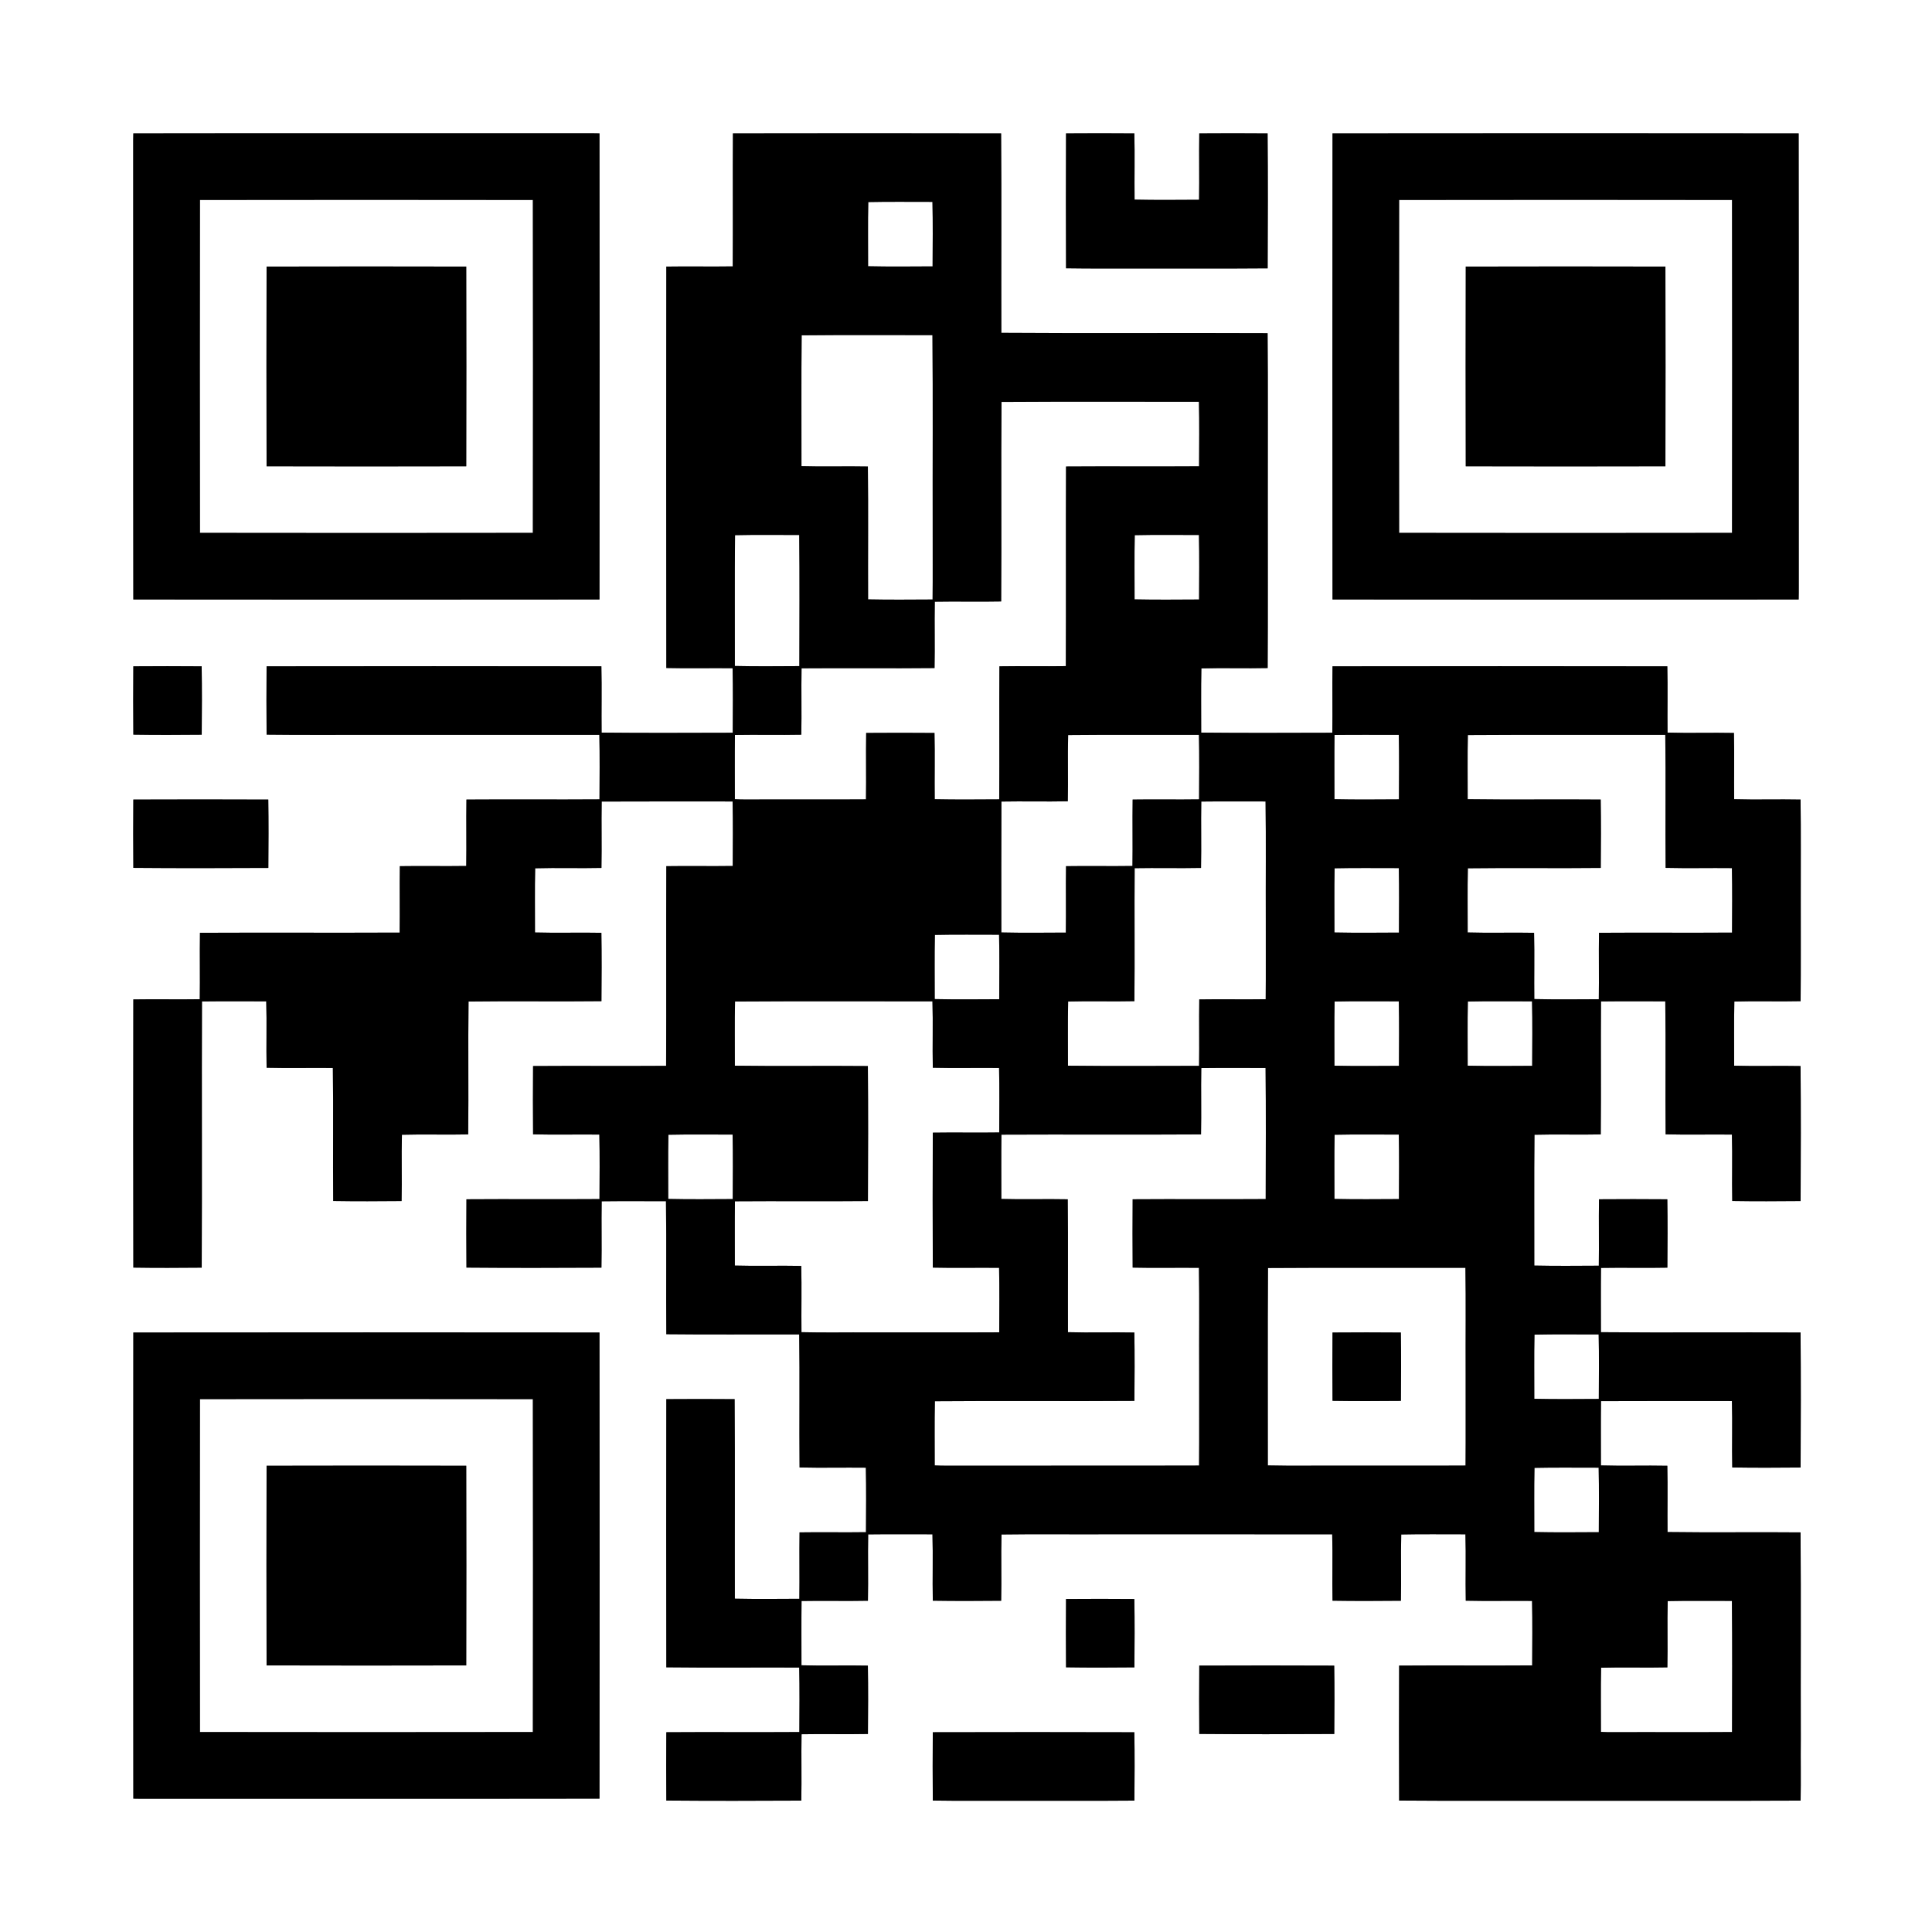 <?xml version="1.0" encoding="UTF-8" ?>
<!DOCTYPE svg PUBLIC "-//W3C//DTD SVG 1.1//EN" "http://www.w3.org/Graphics/SVG/1.1/DTD/svg11.dtd">
<svg width="1392pt" height="1392pt" viewBox="0 0 1392 1392" version="1.1" xmlns="http://www.w3.org/2000/svg">
<rect x="0" y="0" width="1392" height="1392" fill="#808080" stroke="none"/>
<g id="#ffffffff">
<path fill="#ffffff" opacity="1.00" d=" M 0.00 0.00 L 1392.00 0.00 L 1392.00 1392.00 L 0.00 1392.00 L 0.00 0.00 M 96.07 96.07 C 96.03 97.71 95.99 99.34 95.98 100.98 C 96.08 211.30 95.89 321.61 96.07 431.93 C 208.02 432.05 319.98 432.05 431.93 431.93 C 432.05 319.98 432.05 208.02 431.93 96.07 C 423.95 95.86 415.98 96.06 408.00 96.00 C 304.03 96.05 200.05 95.90 96.07 96.07 M 528.07 96.07 C 527.84 128.02 528.16 159.98 527.93 191.93 C 511.98 192.18 496.02 191.82 480.07 192.07 C 479.95 288.48 479.94 384.89 480.08 481.30 C 495.99 481.68 511.92 481.28 527.83 481.46 C 528.18 496.94 528.00 512.44 527.93 527.93 C 496.44 527.99 464.94 528.17 433.46 527.84 C 433.28 511.92 433.68 495.99 433.30 480.08 C 352.90 479.94 272.48 479.96 192.07 480.07 C 191.95 496.48 191.94 512.89 192.08 529.30 C 218.05 529.63 244.03 529.38 270.00 529.44 C 323.94 529.48 377.89 529.42 431.83 529.46 C 432.17 544.94 432.00 560.44 431.93 575.93 C 399.98 576.16 368.02 575.84 336.07 576.07 C 335.82 592.02 336.18 607.98 335.93 623.93 C 319.98 624.18 304.02 623.82 288.07 624.07 C 287.82 640.02 288.18 655.98 287.93 671.93 C 239.98 672.15 192.02 671.85 144.07 672.07 C 143.82 688.02 144.18 703.98 143.93 719.93 C 127.98 720.18 112.02 719.81 96.07 720.07 C 95.96 784.48 95.94 848.89 96.08 913.30 C 112.49 913.57 128.92 913.49 145.34 913.34 C 145.65 849.40 145.28 785.46 145.52 721.52 C 160.96 721.34 176.40 721.46 191.83 721.46 C 192.31 737.40 191.75 753.36 192.08 769.30 C 207.99 769.68 223.92 769.29 239.83 769.46 C 240.29 801.40 239.77 833.36 240.08 865.30 C 256.49 865.57 272.92 865.49 289.34 865.34 C 289.71 849.43 289.14 833.50 289.59 817.59 C 305.50 817.14 321.43 817.71 337.34 817.34 C 337.70 785.43 337.18 753.50 337.59 721.59 C 369.50 721.18 401.43 721.70 433.34 721.34 C 433.49 704.92 433.57 688.49 433.30 672.08 C 417.36 671.75 401.40 672.30 385.46 671.84 C 385.50 656.42 385.25 641.00 385.59 625.59 C 401.50 625.14 417.43 625.71 433.34 625.34 C 433.67 609.40 433.23 593.46 433.52 577.52 C 464.96 577.36 496.40 577.48 527.83 577.46 C 528.17 592.94 528.00 608.44 527.93 623.93 C 511.98 624.18 496.02 623.82 480.07 624.07 C 479.85 672.02 480.15 719.98 479.93 767.93 C 447.98 768.16 416.02 767.84 384.07 768.07 C 383.95 784.48 383.94 800.89 384.08 817.30 C 399.99 817.68 415.92 817.28 431.83 817.46 C 432.17 832.94 432.00 848.44 431.93 863.93 C 399.98 864.16 368.02 863.84 336.07 864.07 C 335.95 880.48 335.94 896.89 336.08 913.30 C 368.49 913.58 400.92 913.50 433.34 913.34 C 433.67 897.40 433.23 881.46 433.52 865.52 C 448.96 865.34 464.40 865.46 479.83 865.46 C 480.29 897.40 479.77 929.36 480.08 961.30 C 511.99 961.66 543.92 961.33 575.83 961.46 C 576.29 993.40 575.77 1025.36 576.08 1057.30 C 591.99 1057.68 607.92 1057.28 623.84 1057.46 C 624.17 1072.94 624.00 1088.44 623.93 1103.93 C 607.98 1104.18 592.02 1103.82 576.07 1104.07 C 575.82 1120.02 576.18 1135.98 575.93 1151.93 C 560.44 1152.00 544.94 1152.17 529.46 1151.84 C 529.33 1103.92 529.66 1055.99 529.30 1008.08 C 512.89 1007.94 496.48 1007.95 480.07 1008.07 C 479.96 1072.48 479.94 1136.89 480.08 1201.30 C 511.99 1201.67 543.92 1201.32 575.83 1201.46 C 576.17 1216.94 576.00 1232.44 575.93 1247.93 C 543.98 1248.16 512.02 1247.84 480.07 1248.07 C 479.95 1264.48 479.94 1280.89 480.08 1297.30 C 512.49 1297.58 544.92 1297.50 577.34 1297.34 C 577.67 1281.40 577.23 1265.46 577.52 1249.52 C 593.46 1249.23 609.40 1249.66 625.34 1249.34 C 625.49 1232.92 625.57 1216.49 625.30 1200.08 C 609.36 1199.75 593.40 1200.30 577.46 1199.83 C 577.46 1184.40 577.34 1168.96 577.52 1153.52 C 593.46 1153.23 609.40 1153.67 625.34 1153.34 C 625.67 1137.40 625.23 1121.46 625.52 1105.52 C 640.96 1105.34 656.40 1105.46 671.83 1105.46 C 672.31 1121.40 671.75 1137.36 672.08 1153.30 C 688.49 1153.57 704.92 1153.49 721.34 1153.34 C 721.71 1137.43 721.14 1121.50 721.59 1105.59 C 747.39 1105.22 773.20 1105.59 799.00 1105.44 C 852.61 1105.48 906.22 1105.42 959.84 1105.46 C 960.30 1121.40 959.75 1137.36 960.08 1153.30 C 976.49 1153.57 992.92 1153.49 1009.34 1153.34 C 1009.71 1137.43 1009.14 1121.50 1009.59 1105.59 C 1025.00 1105.25 1040.42 1105.50 1055.83 1105.46 C 1056.31 1121.40 1055.75 1137.36 1056.08 1153.30 C 1071.99 1153.68 1087.92 1153.28 1103.84 1153.46 C 1104.17 1168.94 1104.00 1184.44 1103.93 1199.93 C 1071.98 1200.16 1040.02 1199.84 1008.07 1200.07 C 1007.95 1232.48 1007.94 1264.89 1008.08 1297.30 C 1049.38 1297.64 1090.69 1297.37 1132.00 1297.44 C 1187.11 1297.40 1242.23 1297.59 1297.34 1297.34 C 1297.62 1282.56 1297.32 1267.77 1297.47 1252.98 C 1297.32 1203.35 1297.67 1153.71 1297.30 1104.08 C 1265.36 1103.77 1233.40 1104.28 1201.46 1103.83 C 1201.28 1087.92 1201.68 1071.99 1201.30 1056.08 C 1185.36 1055.75 1169.40 1056.31 1153.46 1055.83 C 1153.46 1040.40 1153.34 1024.96 1153.52 1009.52 C 1184.96 1009.36 1216.40 1009.48 1247.84 1009.46 C 1248.30 1025.40 1247.75 1041.36 1248.08 1057.30 C 1264.49 1057.57 1280.92 1057.49 1297.34 1057.34 C 1297.50 1024.92 1297.58 992.49 1297.30 960.08 C 1249.36 959.78 1201.40 960.28 1153.46 959.84 C 1153.46 944.40 1153.34 928.96 1153.52 913.52 C 1169.46 913.23 1185.40 913.67 1201.34 913.34 C 1201.49 896.92 1201.57 880.49 1201.30 864.08 C 1184.89 863.94 1168.48 863.95 1152.07 864.07 C 1151.82 880.02 1152.18 895.98 1151.93 911.93 C 1136.44 912.00 1120.94 912.17 1105.46 911.83 C 1105.53 880.42 1105.26 849.00 1105.59 817.59 C 1121.50 817.14 1137.43 817.71 1153.34 817.34 C 1153.65 785.40 1153.27 753.46 1153.52 721.52 C 1168.96 721.34 1184.40 721.46 1199.83 721.46 C 1200.29 753.40 1199.77 785.36 1200.08 817.30 C 1215.99 817.68 1231.92 817.28 1247.83 817.46 C 1248.30 833.40 1247.75 849.36 1248.08 865.30 C 1264.49 865.57 1280.92 865.49 1297.34 865.34 C 1297.50 832.92 1297.58 800.49 1297.30 768.08 C 1281.36 767.75 1265.40 768.30 1249.46 767.83 C 1249.50 752.42 1249.25 737.00 1249.59 721.60 C 1265.50 721.14 1281.43 721.71 1297.34 721.34 C 1297.57 696.56 1297.41 671.78 1297.44 647.00 C 1297.39 623.36 1297.62 599.71 1297.30 576.08 C 1281.36 575.75 1265.40 576.30 1249.46 575.83 C 1249.28 559.92 1249.68 543.99 1249.30 528.08 C 1233.36 527.75 1217.40 528.31 1201.46 527.83 C 1201.28 511.92 1201.68 495.99 1201.30 480.08 C 1120.89 479.94 1040.48 479.96 960.07 480.07 C 959.81 496.02 960.18 511.98 959.93 527.93 C 928.44 527.99 896.94 528.17 865.46 527.84 C 865.50 512.42 865.25 497.00 865.59 481.59 C 881.50 481.14 897.43 481.71 913.34 481.34 C 913.59 440.56 913.40 399.78 913.44 359.00 C 913.38 319.36 913.64 279.71 913.30 240.08 C 849.36 239.78 785.40 240.28 721.46 239.83 C 721.33 191.92 721.66 143.99 721.30 96.08 C 656.89 95.94 592.48 95.95 528.07 96.07 M 768.07 96.07 C 767.95 128.48 767.94 160.89 768.08 193.30 C 786.71 193.61 805.36 193.39 824.00 193.45 C 853.78 193.38 883.56 193.60 913.34 193.34 C 913.50 160.92 913.58 128.49 913.30 96.08 C 896.89 95.94 880.48 95.95 864.07 96.07 C 863.82 112.02 864.18 127.98 863.93 143.93 C 848.44 144.00 832.94 144.18 817.46 143.83 C 817.28 127.92 817.68 111.99 817.30 96.08 C 800.89 95.94 784.48 95.95 768.07 96.07 M 960.07 96.07 C 959.95 208.02 959.95 319.98 960.07 431.93 C 1072.02 432.05 1183.98 432.05 1295.93 431.93 C 1296.02 428.62 1296.04 425.30 1296.02 422.00 C 1295.93 313.36 1296.11 204.71 1295.93 96.07 C 1183.98 95.95 1072.02 95.95 960.07 96.07 M 96.07 480.07 C 95.95 496.48 95.94 512.89 96.08 529.30 C 112.49 529.57 128.92 529.49 145.34 529.34 C 145.49 512.92 145.57 496.49 145.30 480.08 C 128.89 479.94 112.48 479.95 96.07 480.07 M 96.07 576.07 C 95.95 592.48 95.94 608.89 96.08 625.30 C 128.49 625.58 160.92 625.50 193.34 625.34 C 193.49 608.92 193.57 592.49 193.30 576.08 C 160.89 575.94 128.48 575.95 96.07 576.07 M 96.07 960.07 C 95.95 1072.02 95.95 1183.98 96.07 1295.93 C 99.38 1296.02 102.69 1296.04 106.00 1296.02 C 214.64 1295.93 323.29 1296.11 431.93 1295.93 C 432.05 1183.98 432.05 1072.02 431.93 960.07 C 319.98 959.95 208.02 959.95 96.07 960.07 M 768.07 1152.07 C 767.95 1168.48 767.94 1184.89 768.08 1201.30 C 784.49 1201.57 800.92 1201.49 817.34 1201.34 C 817.49 1184.92 817.57 1168.49 817.30 1152.08 C 800.89 1151.94 784.48 1151.95 768.07 1152.07 M 864.07 1200.07 C 863.95 1216.48 863.94 1232.89 864.08 1249.30 C 896.49 1249.58 928.92 1249.50 961.34 1249.34 C 961.49 1232.92 961.57 1216.49 961.30 1200.08 C 928.89 1199.94 896.48 1199.95 864.07 1200.07 M 672.07 1248.07 C 671.95 1264.48 671.94 1280.89 672.08 1297.30 C 691.05 1297.61 710.03 1297.39 729.00 1297.45 C 758.45 1297.39 787.90 1297.59 817.34 1297.34 C 817.49 1280.92 817.57 1264.49 817.30 1248.08 C 768.89 1247.94 720.48 1247.95 672.07 1248.07 Z" />
<path fill="#ffffff" opacity="1.00" d=" M 144.07 144.07 C 224.02 143.95 303.98 143.95 383.93 144.07 C 384.05 224.02 384.05 303.98 383.93 383.93 C 303.98 384.05 224.02 384.05 144.07 383.93 C 143.95 303.98 143.95 224.02 144.07 144.07 M 192.07 192.07 C 191.95 240.02 191.95 287.98 192.07 335.93 C 240.02 336.05 287.98 336.05 335.93 335.93 C 336.05 287.98 336.05 240.02 335.93 192.07 C 287.98 191.95 240.02 191.95 192.07 192.07 Z" />
<path fill="#ffffff" opacity="1.00" d=" M 1008.07 144.07 C 1088.02 143.95 1167.98 143.95 1247.93 144.07 C 1248.05 224.02 1248.05 303.98 1247.93 383.93 C 1167.98 384.05 1088.02 384.05 1008.07 383.93 C 1007.95 303.98 1007.95 224.02 1008.07 144.07 M 1056.07 192.07 C 1055.95 240.02 1055.95 287.98 1056.07 335.93 C 1104.02 336.05 1151.98 336.05 1199.93 335.93 C 1200.05 287.98 1200.05 240.02 1199.93 192.07 C 1151.98 191.95 1104.02 191.95 1056.07 192.07 Z" />
<path fill="#ffffff" opacity="1.00" d=" M 625.59 145.59 C 641.00 145.25 656.42 145.50 671.83 145.46 C 672.18 160.94 672.00 176.44 671.93 191.93 C 656.44 192.00 640.94 192.18 625.46 191.83 C 625.50 176.42 625.25 161.00 625.59 145.59 Z" />
<path fill="#ffffff" opacity="1.00" d=" M 577.59 241.59 C 609.00 241.27 640.42 241.53 671.83 241.46 C 672.22 288.30 671.89 335.15 672.00 382.00 C 671.94 398.64 672.12 415.29 671.93 431.93 C 656.44 432.00 640.94 432.17 625.46 431.84 C 625.32 399.92 625.67 367.99 625.30 336.08 C 609.36 335.75 593.40 336.31 577.46 335.83 C 577.53 304.42 577.27 273.00 577.59 241.59 Z" />
<path fill="#ffffff" opacity="1.00" d=" M 721.59 289.59 C 769.00 289.27 816.42 289.53 863.83 289.46 C 864.18 304.94 864.00 320.44 863.93 335.93 C 831.98 336.16 800.02 335.84 768.07 336.07 C 767.85 384.02 768.15 431.98 767.93 479.93 C 751.98 480.18 736.02 479.82 720.07 480.07 C 719.84 512.02 720.16 543.98 719.93 575.93 C 704.44 576.00 688.94 576.17 673.46 575.84 C 673.28 559.92 673.68 543.99 673.30 528.08 C 656.89 527.94 640.48 527.95 624.07 528.07 C 623.82 544.02 624.18 559.98 623.93 575.93 C 595.29 576.13 566.64 575.90 538.00 576.03 C 535.15 576.05 532.30 575.99 529.46 575.83 C 529.46 560.40 529.34 544.96 529.52 529.52 C 545.46 529.23 561.40 529.67 577.34 529.34 C 577.67 513.40 577.23 497.46 577.52 481.52 C 609.46 481.27 641.40 481.66 673.34 481.34 C 673.67 465.40 673.23 449.46 673.52 433.52 C 689.46 433.23 705.40 433.67 721.34 433.34 C 721.70 385.43 721.18 337.50 721.59 289.59 Z" />
<path fill="#ffffff" opacity="1.00" d=" M 529.59 385.59 C 545.00 385.25 560.42 385.50 575.84 385.46 C 576.17 416.94 575.99 448.44 575.93 479.93 C 560.44 480.00 544.94 480.18 529.46 479.83 C 529.53 448.42 529.27 417.00 529.59 385.59 Z" />
<path fill="#ffffff" opacity="1.00" d=" M 817.59 385.59 C 833.00 385.25 848.42 385.50 863.83 385.46 C 864.18 400.94 864.00 416.44 863.93 431.93 C 848.44 432.00 832.94 432.17 817.46 431.84 C 817.50 416.42 817.25 401.00 817.59 385.59 Z" />
<path fill="#ffffff" opacity="1.00" d=" M 769.59 529.59 C 801.00 529.27 832.42 529.53 863.83 529.46 C 864.18 544.94 864.00 560.44 863.93 575.93 C 847.98 576.18 832.02 575.82 816.07 576.07 C 815.82 592.02 816.18 607.98 815.93 623.93 C 799.98 624.18 784.02 623.82 768.07 624.07 C 767.82 640.02 768.18 655.98 767.93 671.93 C 752.44 672.00 736.94 672.18 721.46 671.83 C 721.48 640.40 721.36 608.96 721.52 577.52 C 737.46 577.23 753.40 577.67 769.34 577.34 C 769.71 561.43 769.14 545.50 769.59 529.59 Z" />
<path fill="#ffffff" opacity="1.00" d=" M 961.52 529.52 C 976.96 529.34 992.40 529.46 1007.83 529.46 C 1008.18 544.94 1008.00 560.44 1007.93 575.93 C 992.44 576.00 976.94 576.18 961.46 575.83 C 961.46 560.40 961.34 544.96 961.52 529.52 Z" />
<path fill="#ffffff" opacity="1.00" d=" M 1057.59 529.59 C 1105.00 529.27 1152.42 529.53 1199.83 529.46 C 1200.29 561.40 1199.77 593.36 1200.08 625.30 C 1215.99 625.68 1231.92 625.28 1247.83 625.46 C 1248.17 640.94 1248.00 656.44 1247.93 671.93 C 1215.98 672.16 1184.02 671.84 1152.07 672.07 C 1151.81 688.02 1152.18 703.98 1151.93 719.93 C 1136.44 720.00 1120.94 720.17 1105.46 719.83 C 1105.28 703.92 1105.68 687.99 1105.30 672.08 C 1089.36 671.75 1073.40 672.31 1057.46 671.83 C 1057.50 656.42 1057.25 641.00 1057.59 625.59 C 1089.50 625.18 1121.43 625.70 1153.34 625.34 C 1153.49 608.92 1153.57 592.49 1153.30 576.08 C 1121.36 575.77 1089.40 576.29 1057.46 575.83 C 1057.50 560.42 1057.25 545.00 1057.59 529.59 Z" />
<path fill="#ffffff" opacity="1.00" d=" M 865.52 577.52 C 880.96 577.34 896.40 577.46 911.83 577.46 C 912.23 606.30 911.88 635.15 912.00 664.00 C 911.94 682.64 912.11 701.29 911.93 719.93 C 895.98 720.18 880.02 719.81 864.07 720.07 C 863.82 736.02 864.18 751.98 863.93 767.93 C 832.44 767.99 800.94 768.17 769.46 767.83 C 769.50 752.42 769.25 737.00 769.59 721.59 C 785.50 721.14 801.43 721.71 817.34 721.34 C 817.66 689.40 817.27 657.46 817.52 625.52 C 833.46 625.23 849.40 625.67 865.34 625.34 C 865.67 609.40 865.23 593.46 865.52 577.52 Z" />
<path fill="#ffffff" opacity="1.00" d=" M 961.59 625.59 C 977.00 625.25 992.42 625.50 1007.84 625.46 C 1008.17 640.94 1008.00 656.44 1007.93 671.93 C 992.44 672.00 976.94 672.17 961.46 671.84 C 961.50 656.42 961.25 641.00 961.59 625.59 Z" />
<path fill="#ffffff" opacity="1.00" d=" M 673.59 673.59 C 689.00 673.25 704.42 673.50 719.83 673.46 C 720.18 688.94 720.00 704.44 719.93 719.93 C 704.44 720.00 688.94 720.17 673.46 719.84 C 673.50 704.42 673.25 689.00 673.59 673.59 Z" />
<path fill="#ffffff" opacity="1.00" d=" M 529.59 721.59 C 577.00 721.27 624.42 721.53 671.83 721.46 C 672.31 737.40 671.75 753.36 672.08 769.30 C 687.99 769.68 703.92 769.28 719.83 769.46 C 720.18 784.94 720.00 800.44 719.93 815.93 C 703.98 816.18 688.02 815.81 672.07 816.07 C 671.95 848.48 671.94 880.89 672.08 913.30 C 687.99 913.68 703.92 913.28 719.84 913.46 C 720.17 928.94 720.00 944.44 719.93 959.93 C 688.95 960.10 657.98 959.95 627.00 960.00 C 610.49 959.88 593.97 960.24 577.46 959.83 C 577.28 943.92 577.68 927.99 577.30 912.08 C 561.36 911.75 545.40 912.30 529.46 911.83 C 529.46 896.40 529.34 880.96 529.52 865.52 C 561.46 865.27 593.40 865.66 625.34 865.34 C 625.50 832.92 625.58 800.49 625.30 768.08 C 593.36 767.77 561.40 768.28 529.46 767.83 C 529.50 752.42 529.25 737.00 529.59 721.59 Z" />
<path fill="#ffffff" opacity="1.00" d=" M 961.59 721.59 C 977.00 721.25 992.42 721.50 1007.83 721.46 C 1008.18 736.94 1008.00 752.44 1007.93 767.93 C 992.44 768.00 976.94 768.17 961.46 767.83 C 961.50 752.42 961.25 737.00 961.59 721.59 Z" />
<path fill="#ffffff" opacity="1.00" d=" M 1057.59 721.59 C 1073.00 721.25 1088.42 721.50 1103.83 721.46 C 1104.17 736.94 1104.00 752.44 1103.93 767.93 C 1088.44 768.00 1072.94 768.17 1057.46 767.83 C 1057.50 752.42 1057.25 737.00 1057.59 721.59 Z" />
<path fill="#ffffff" opacity="1.00" d=" M 865.52 769.52 C 880.96 769.34 896.40 769.46 911.84 769.46 C 912.17 800.94 911.99 832.44 911.93 863.93 C 879.98 864.16 848.02 863.84 816.07 864.07 C 815.95 880.48 815.94 896.89 816.08 913.30 C 831.99 913.68 847.92 913.28 863.83 913.46 C 864.23 938.30 863.88 963.15 864.00 988.00 C 863.94 1010.64 864.11 1033.29 863.93 1055.93 C 803.62 1056.12 743.31 1055.92 683.01 1056.02 C 679.82 1056.05 676.64 1056.01 673.46 1055.83 C 673.50 1040.42 673.25 1025.00 673.59 1009.59 C 721.50 1009.19 769.43 1009.70 817.34 1009.34 C 817.49 992.92 817.57 976.49 817.30 960.08 C 801.36 959.75 785.40 960.30 769.46 959.83 C 769.33 927.92 769.66 895.99 769.30 864.08 C 753.36 863.75 737.40 864.30 721.46 863.84 C 721.46 848.40 721.34 832.96 721.52 817.52 C 769.46 817.28 817.40 817.65 865.34 817.34 C 865.67 801.40 865.23 785.46 865.52 769.52 Z" />
<path fill="#ffffff" opacity="1.00" d=" M 481.59 817.59 C 497.00 817.25 512.42 817.50 527.83 817.46 C 528.18 832.94 528.00 848.44 527.93 863.93 C 512.44 864.00 496.94 864.18 481.46 863.83 C 481.51 848.42 481.25 833.00 481.59 817.59 Z" />
<path fill="#ffffff" opacity="1.00" d=" M 961.59 817.59 C 977.00 817.25 992.42 817.50 1007.83 817.46 C 1008.17 832.94 1008.00 848.44 1007.93 863.93 C 992.44 864.00 976.94 864.17 961.46 863.83 C 961.50 848.42 961.25 833.00 961.59 817.59 Z" />
<path fill="#ffffff" opacity="1.00" d=" M 913.59 913.59 C 961.00 913.27 1008.42 913.53 1055.83 913.46 C 1056.23 938.63 1055.88 963.82 1056.00 989.00 C 1055.94 1011.31 1056.11 1033.62 1055.93 1055.93 C 1026.29 1056.11 996.64 1055.94 967.00 1056.00 C 949.15 1055.88 931.30 1056.24 913.46 1055.83 C 913.53 1008.42 913.27 961.00 913.59 913.59 M 960.07 960.07 C 959.95 976.48 959.94 992.89 960.08 1009.30 C 976.49 1009.57 992.92 1009.49 1009.34 1009.34 C 1009.49 992.92 1009.57 976.49 1009.30 960.08 C 992.89 959.93 976.48 959.95 960.07 960.07 Z" />
<path fill="#ffffff" opacity="1.00" d=" M 1105.59 961.59 C 1121.00 961.25 1136.42 961.50 1151.83 961.46 C 1152.17 976.94 1152.00 992.44 1151.93 1007.93 C 1136.44 1008.00 1120.94 1008.17 1105.46 1007.83 C 1105.50 992.42 1105.25 977.00 1105.59 961.59 Z" />
<path fill="#ffffff" opacity="1.00" d=" M 144.07 1008.07 C 224.02 1007.95 303.98 1007.95 383.93 1008.07 C 384.05 1088.02 384.05 1167.98 383.93 1247.93 C 303.98 1248.05 224.02 1248.05 144.07 1247.93 C 143.95 1167.98 143.95 1088.02 144.07 1008.07 M 192.07 1056.07 C 191.95 1104.02 191.95 1151.98 192.07 1199.93 C 240.02 1200.05 287.98 1200.05 335.93 1199.93 C 336.05 1151.98 336.05 1104.02 335.93 1056.07 C 287.98 1055.95 240.02 1055.95 192.07 1056.07 Z" />
<path fill="#ffffff" opacity="1.00" d=" M 1105.59 1057.59 C 1121.00 1057.25 1136.42 1057.50 1151.83 1057.46 C 1152.17 1072.94 1152.00 1088.44 1151.93 1103.93 C 1136.44 1104.00 1120.94 1104.17 1105.46 1103.83 C 1105.50 1088.42 1105.25 1073.00 1105.59 1057.59 Z" />
<path fill="#ffffff" opacity="1.00" d=" M 1201.59 1153.59 C 1217.00 1153.25 1232.42 1153.50 1247.83 1153.46 C 1248.17 1184.94 1247.99 1216.44 1247.93 1247.93 C 1219.29 1248.13 1190.64 1247.90 1162.00 1248.03 C 1159.14 1248.05 1156.30 1247.98 1153.46 1247.83 C 1153.50 1232.42 1153.25 1217.00 1153.59 1201.59 C 1169.50 1201.14 1185.43 1201.71 1201.34 1201.34 C 1201.71 1185.43 1201.14 1169.50 1201.59 1153.59 Z" />
</g>
<g id="#000000ff">
<path fill="#000000" opacity="1.00" d=" M 96.07 96.07 C 200.05 95.90 304.03 96.05 408.00 96.00 C 415.98 96.06 423.95 95.86 431.93 96.07 C 432.05 208.02 432.05 319.98 431.93 431.93 C 319.98 432.05 208.02 432.05 96.07 431.93 C 95.89 321.61 96.08 211.30 95.98 100.98 C 95.99 99.34 96.03 97.71 96.07 96.07 M 144.07 144.07 C 143.95 224.02 143.95 303.98 144.07 383.93 C 224.02 384.05 303.98 384.05 383.93 383.93 C 384.05 303.98 384.05 224.02 383.93 144.07 C 303.98 143.95 224.02 143.95 144.07 144.07 Z" />
<path fill="#000000" opacity="1.00" d=" M 528.07 96.07 C 592.48 95.95 656.89 95.94 721.30 96.08 C 721.66 143.99 721.33 191.92 721.46 239.83 C 785.40 240.28 849.36 239.78 913.30 240.08 C 913.64 279.71 913.38 319.36 913.44 359.00 C 913.40 399.78 913.59 440.56 913.34 481.34 C 897.43 481.71 881.50 481.14 865.59 481.59 C 865.25 497.00 865.50 512.42 865.46 527.84 C 896.94 528.17 928.44 527.99 959.93 527.93 C 960.18 511.98 959.81 496.02 960.07 480.07 C 1040.48 479.96 1120.89 479.94 1201.30 480.08 C 1201.68 495.99 1201.28 511.92 1201.46 527.83 C 1217.40 528.31 1233.36 527.75 1249.30 528.08 C 1249.68 543.99 1249.28 559.92 1249.46 575.83 C 1265.40 576.30 1281.36 575.75 1297.30 576.08 C 1297.62 599.71 1297.39 623.36 1297.44 647.00 C 1297.41 671.78 1297.57 696.56 1297.34 721.34 C 1281.43 721.71 1265.50 721.14 1249.59 721.60 C 1249.25 737.00 1249.50 752.42 1249.46 767.83 C 1265.40 768.30 1281.36 767.75 1297.30 768.08 C 1297.58 800.49 1297.50 832.92 1297.34 865.34 C 1280.92 865.49 1264.49 865.57 1248.08 865.30 C 1247.75 849.36 1248.30 833.40 1247.83 817.46 C 1231.92 817.28 1215.99 817.68 1200.08 817.30 C 1199.77 785.36 1200.29 753.40 1199.83 721.46 C 1184.40 721.46 1168.96 721.34 1153.52 721.52 C 1153.27 753.46 1153.65 785.40 1153.34 817.34 C 1137.43 817.71 1121.50 817.14 1105.59 817.59 C 1105.26 849.00 1105.53 880.42 1105.46 911.83 C 1120.94 912.17 1136.44 912.00 1151.93 911.93 C 1152.18 895.98 1151.82 880.02 1152.07 864.07 C 1168.48 863.95 1184.89 863.94 1201.30 864.08 C 1201.57 880.49 1201.49 896.92 1201.34 913.34 C 1185.40 913.67 1169.46 913.23 1153.52 913.52 C 1153.34 928.96 1153.46 944.40 1153.46 959.84 C 1201.40 960.28 1249.36 959.78 1297.30 960.08 C 1297.58 992.49 1297.50 1024.92 1297.34 1057.34 C 1280.92 1057.49 1264.49 1057.57 1248.08 1057.30 C 1247.75 1041.36 1248.30 1025.40 1247.84 1009.46 C 1216.40 1009.48 1184.96 1009.36 1153.52 1009.52 C 1153.34 1024.96 1153.46 1040.40 1153.46 1055.83 C 1169.40 1056.31 1185.36 1055.75 1201.30 1056.08 C 1201.68 1071.99 1201.28 1087.92 1201.46 1103.83 C 1233.40 1104.28 1265.36 1103.77 1297.30 1104.08 C 1297.67 1153.71 1297.32 1203.35 1297.47 1252.98 C 1297.32 1267.77 1297.62 1282.56 1297.34 1297.34 C 1242.23 1297.59 1187.11 1297.40 1132.00 1297.44 C 1090.69 1297.37 1049.38 1297.64 1008.08 1297.30 C 1007.94 1264.89 1007.95 1232.48 1008.07 1200.07 C 1040.02 1199.84 1071.98 1200.16 1103.93 1199.93 C 1104.00 1184.44 1104.17 1168.94 1103.84 1153.46 C 1087.92 1153.28 1071.99 1153.68 1056.08 1153.30 C 1055.75 1137.36 1056.31 1121.40 1055.83 1105.46 C 1040.42 1105.50 1025.00 1105.25 1009.59 1105.59 C 1009.14 1121.50 1009.71 1137.43 1009.34 1153.34 C 992.92 1153.49 976.49 1153.57 960.08 1153.30 C 959.75 1137.36 960.30 1121.40 959.84 1105.46 C 906.22 1105.42 852.61 1105.48 799.00 1105.44 C 773.20 1105.59 747.39 1105.22 721.59 1105.59 C 721.14 1121.50 721.71 1137.43 721.34 1153.34 C 704.92 1153.49 688.49 1153.57 672.08 1153.30 C 671.75 1137.36 672.31 1121.40 671.83 1105.46 C 656.40 1105.46 640.96 1105.34 625.52 1105.52 C 625.23 1121.46 625.67 1137.40 625.34 1153.34 C 609.40 1153.67 593.46 1153.23 577.52 1153.52 C 577.34 1168.96 577.46 1184.40 577.46 1199.83 C 593.40 1200.30 609.36 1199.75 625.30 1200.08 C 625.57 1216.49 625.49 1232.92 625.34 1249.34 C 609.40 1249.66 593.46 1249.23 577.52 1249.52 C 577.23 1265.46 577.67 1281.40 577.34 1297.34 C 544.92 1297.50 512.49 1297.58 480.08 1297.30 C 479.94 1280.89 479.95 1264.48 480.07 1248.07 C 512.02 1247.84 543.98 1248.16 575.93 1247.93 C 576.00 1232.44 576.17 1216.94 575.83 1201.46 C 543.92 1201.32 511.99 1201.67 480.08 1201.30 C 479.94 1136.89 479.96 1072.48 480.07 1008.07 C 496.48 1007.95 512.89 1007.94 529.30 1008.08 C 529.66 1055.99 529.33 1103.92 529.46 1151.84 C 544.94 1152.17 560.44 1152.00 575.93 1151.93 C 576.18 1135.98 575.82 1120.02 576.07 1104.07 C 592.02 1103.82 607.98 1104.18 623.93 1103.93 C 624.00 1088.44 624.17 1072.94 623.84 1057.46 C 607.92 1057.28 591.99 1057.68 576.08 1057.30 C 575.77 1025.36 576.29 993.40 575.83 961.46 C 543.92 961.33 511.99 961.66 480.08 961.30 C 479.77 929.36 480.29 897.40 479.83 865.46 C 464.40 865.46 448.96 865.34 433.52 865.52 C 433.23 881.46 433.67 897.40 433.34 913.34 C 400.92 913.50 368.49 913.58 336.08 913.30 C 335.94 896.89 335.95 880.48 336.07 864.07 C 368.02 863.84 399.98 864.16 431.93 863.93 C 432.00 848.44 432.17 832.94 431.83 817.46 C 415.92 817.28 399.99 817.68 384.08 817.30 C 383.94 800.89 383.95 784.48 384.07 768.07 C 416.02 767.84 447.98 768.16 479.93 767.93 C 480.15 719.98 479.85 672.02 480.07 624.07 C 496.02 623.82 511.98 624.18 527.93 623.93 C 528.00 608.44 528.17 592.94 527.83 577.46 C 496.40 577.48 464.96 577.36 433.52 577.52 C 433.23 593.46 433.67 609.40 433.34 625.34 C 417.43 625.71 401.50 625.14 385.59 625.59 C 385.25 641.00 385.50 656.42 385.46 671.84 C 401.40 672.30 417.36 671.75 433.30 672.08 C 433.57 688.49 433.49 704.92 433.34 721.34 C 401.43 721.70 369.50 721.18 337.59 721.59 C 337.18 753.50 337.70 785.43 337.34 817.34 C 321.43 817.71 305.50 817.14 289.59 817.59 C 289.14 833.50 289.71 849.43 289.34 865.34 C 272.92 865.49 256.49 865.57 240.08 865.30 C 239.77 833.36 240.29 801.40 239.83 769.46 C 223.92 769.29 207.99 769.68 192.08 769.30 C 191.75 753.36 192.31 737.40 191.83 721.46 C 176.40 721.46 160.96 721.34 145.52 721.52 C 145.28 785.46 145.65 849.40 145.34 913.34 C 128.92 913.49 112.49 913.57 96.08 913.30 C 95.94 848.89 95.96 784.48 96.07 720.07 C 112.02 719.81 127.98 720.18 143.93 719.93 C 144.18 703.98 143.82 688.02 144.07 672.07 C 192.02 671.85 239.98 672.15 287.93 671.93 C 288.18 655.98 287.82 640.02 288.07 624.07 C 304.02 623.82 319.98 624.18 335.93 623.93 C 336.18 607.98 335.82 592.02 336.07 576.07 C 368.02 575.84 399.98 576.16 431.93 575.93 C 432.00 560.44 432.17 544.94 431.83 529.46 C 377.89 529.42 323.94 529.48 270.00 529.44 C 244.03 529.38 218.05 529.63 192.08 529.30 C 191.94 512.89 191.95 496.48 192.07 480.07 C 272.48 479.96 352.90 479.94 433.30 480.08 C 433.68 495.99 433.28 511.92 433.46 527.84 C 464.94 528.17 496.44 527.99 527.93 527.93 C 528.00 512.44 528.18 496.94 527.83 481.46 C 511.92 481.28 495.99 481.68 480.08 481.30 C 479.94 384.89 479.95 288.48 480.07 192.07 C 496.02 191.82 511.98 192.18 527.93 191.93 C 528.16 159.98 527.84 128.02 528.07 96.07 M 625.59 145.59 C 625.25 161.00 625.50 176.42 625.46 191.83 C 640.94 192.18 656.44 192.00 671.93 191.93 C 672.00 176.44 672.18 160.94 671.83 145.46 C 656.42 145.50 641.00 145.25 625.59 145.59 M 577.59 241.59 C 577.27 273.00 577.53 304.42 577.46 335.83 C 593.40 336.31 609.36 335.75 625.30 336.08 C 625.67 367.99 625.32 399.92 625.46 431.84 C 640.94 432.17 656.44 432.00 671.93 431.93 C 672.12 415.29 671.94 398.64 672.00 382.00 C 671.89 335.15 672.22 288.30 671.83 241.46 C 640.42 241.53 609.00 241.27 577.59 241.59 M 721.59 289.59 C 721.18 337.50 721.70 385.43 721.34 433.34 C 705.40 433.67 689.46 433.23 673.52 433.52 C 673.23 449.46 673.67 465.40 673.34 481.34 C 641.40 481.66 609.46 481.27 577.52 481.52 C 577.23 497.46 577.67 513.40 577.34 529.34 C 561.40 529.67 545.46 529.23 529.52 529.52 C 529.34 544.96 529.46 560.40 529.46 575.83 C 532.30 575.99 535.15 576.05 538.00 576.03 C 566.64 575.90 595.29 576.13 623.93 575.93 C 624.18 559.98 623.82 544.02 624.07 528.07 C 640.48 527.95 656.89 527.94 673.30 528.08 C 673.68 543.99 673.28 559.92 673.46 575.84 C 688.94 576.17 704.44 576.00 719.93 575.93 C 720.16 543.98 719.84 512.02 720.07 480.07 C 736.02 479.82 751.98 480.18 767.93 479.93 C 768.15 431.98 767.85 384.02 768.07 336.07 C 800.02 335.84 831.98 336.16 863.93 335.93 C 864.00 320.44 864.18 304.94 863.83 289.46 C 816.42 289.53 769.00 289.27 721.59 289.59 M 529.59 385.59 C 529.27 417.00 529.53 448.42 529.46 479.83 C 544.94 480.18 560.44 480.00 575.93 479.93 C 575.99 448.44 576.17 416.94 575.84 385.46 C 560.42 385.50 545.00 385.25 529.59 385.59 M 817.59 385.59 C 817.25 401.00 817.50 416.42 817.46 431.84 C 832.94 432.17 848.44 432.00 863.93 431.93 C 864.00 416.44 864.18 400.94 863.83 385.46 C 848.42 385.50 833.00 385.25 817.59 385.59 M 769.59 529.59 C 769.14 545.50 769.71 561.43 769.34 577.34 C 753.40 577.67 737.46 577.23 721.52 577.52 C 721.36 608.96 721.48 640.40 721.46 671.83 C 736.94 672.18 752.44 672.00 767.93 671.93 C 768.18 655.98 767.82 640.02 768.07 624.07 C 784.02 623.82 799.98 624.18 815.93 623.93 C 816.18 607.98 815.82 592.02 816.07 576.07 C 832.02 575.82 847.98 576.18 863.93 575.93 C 864.00 560.44 864.18 544.94 863.83 529.46 C 832.42 529.53 801.00 529.27 769.59 529.59 M 961.52 529.52 C 961.34 544.96 961.46 560.40 961.46 575.83 C 976.94 576.18 992.44 576.00 1007.93 575.93 C 1008.00 560.44 1008.18 544.94 1007.83 529.46 C 992.40 529.46 976.96 529.34 961.52 529.52 M 1057.59 529.59 C 1057.25 545.00 1057.50 560.42 1057.46 575.83 C 1089.40 576.29 1121.36 575.77 1153.30 576.08 C 1153.57 592.49 1153.49 608.92 1153.34 625.34 C 1121.43 625.70 1089.50 625.18 1057.59 625.59 C 1057.25 641.00 1057.50 656.42 1057.46 671.83 C 1073.40 672.31 1089.36 671.75 1105.30 672.08 C 1105.68 687.99 1105.28 703.92 1105.46 719.83 C 1120.94 720.17 1136.44 720.00 1151.93 719.93 C 1152.18 703.98 1151.81 688.02 1152.07 672.07 C 1184.02 671.84 1215.98 672.16 1247.93 671.93 C 1248.00 656.44 1248.17 640.94 1247.83 625.46 C 1231.92 625.28 1215.99 625.68 1200.08 625.30 C 1199.77 593.36 1200.29 561.40 1199.83 529.46 C 1152.42 529.53 1105.00 529.27 1057.59 529.59 M 865.52 577.52 C 865.23 593.46 865.67 609.40 865.34 625.34 C 849.40 625.67 833.46 625.23 817.52 625.52 C 817.27 657.46 817.66 689.40 817.34 721.34 C 801.43 721.71 785.50 721.14 769.59 721.59 C 769.25 737.00 769.50 752.42 769.46 767.83 C 800.94 768.17 832.44 767.99 863.93 767.93 C 864.18 751.98 863.82 736.02 864.07 720.07 C 880.02 719.81 895.98 720.18 911.93 719.93 C 912.11 701.29 911.94 682.64 912.00 664.00 C 911.88 635.15 912.23 606.30 911.83 577.46 C 896.40 577.46 880.96 577.34 865.52 577.52 M 961.59 625.59 C 961.25 641.00 961.50 656.42 961.46 671.84 C 976.94 672.17 992.44 672.00 1007.93 671.93 C 1008.00 656.44 1008.17 640.94 1007.84 625.46 C 992.42 625.50 977.00 625.25 961.59 625.59 M 673.59 673.59 C 673.25 689.00 673.50 704.42 673.46 719.84 C 688.94 720.17 704.44 720.00 719.93 719.93 C 720.00 704.44 720.18 688.94 719.83 673.46 C 704.42 673.50 689.00 673.25 673.59 673.59 M 529.59 721.59 C 529.25 737.00 529.50 752.42 529.46 767.83 C 561.40 768.28 593.36 767.77 625.30 768.08 C 625.58 800.49 625.50 832.92 625.34 865.34 C 593.40 865.66 561.46 865.27 529.52 865.52 C 529.34 880.96 529.46 896.40 529.46 911.83 C 545.40 912.30 561.36 911.75 577.30 912.08 C 577.68 927.99 577.28 943.92 577.46 959.83 C 593.97 960.24 610.49 959.88 627.00 960.00 C 657.98 959.95 688.95 960.10 719.93 959.93 C 720.00 944.44 720.17 928.94 719.84 913.46 C 703.92 913.28 687.99 913.68 672.08 913.30 C 671.94 880.89 671.95 848.48 672.07 816.07 C 688.02 815.81 703.98 816.18 719.93 815.93 C 720.00 800.44 720.18 784.94 719.83 769.46 C 703.92 769.28 687.99 769.68 672.08 769.30 C 671.75 753.36 672.31 737.40 671.83 721.46 C 624.42 721.53 577.00 721.27 529.59 721.59 M 961.59 721.59 C 961.25 737.00 961.50 752.42 961.46 767.83 C 976.94 768.17 992.44 768.00 1007.93 767.93 C 1008.00 752.44 1008.18 736.94 1007.83 721.46 C 992.42 721.50 977.00 721.25 961.59 721.59 M 1057.59 721.59 C 1057.25 737.00 1057.50 752.42 1057.46 767.83 C 1072.94 768.17 1088.44 768.00 1103.93 767.93 C 1104.00 752.44 1104.17 736.94 1103.83 721.46 C 1088.42 721.50 1073.00 721.25 1057.59 721.59 M 865.52 769.52 C 865.23 785.46 865.67 801.40 865.34 817.34 C 817.40 817.65 769.46 817.28 721.52 817.52 C 721.34 832.96 721.46 848.40 721.46 863.84 C 737.40 864.30 753.36 863.75 769.30 864.08 C 769.66 895.99 769.33 927.92 769.46 959.83 C 785.40 960.30 801.36 959.75 817.30 960.08 C 817.57 976.49 817.49 992.92 817.34 1009.34 C 769.43 1009.70 721.50 1009.19 673.59 1009.59 C 673.25 1025.00 673.50 1040.42 673.46 1055.83 C 676.64 1056.01 679.82 1056.05 683.01 1056.02 C 743.31 1055.92 803.62 1056.12 863.93 1055.93 C 864.11 1033.29 863.94 1010.64 864.00 988.00 C 863.88 963.15 864.23 938.30 863.83 913.46 C 847.92 913.28 831.99 913.68 816.08 913.30 C 815.94 896.89 815.95 880.48 816.07 864.07 C 848.02 863.84 879.98 864.16 911.93 863.93 C 911.99 832.44 912.17 800.94 911.84 769.46 C 896.40 769.46 880.96 769.34 865.52 769.52 M 481.59 817.59 C 481.25 833.00 481.51 848.42 481.46 863.83 C 496.94 864.18 512.44 864.00 527.93 863.93 C 528.00 848.44 528.18 832.94 527.83 817.46 C 512.42 817.50 497.00 817.25 481.59 817.59 M 961.59 817.59 C 961.25 833.00 961.50 848.42 961.46 863.83 C 976.94 864.17 992.44 864.00 1007.93 863.93 C 1008.00 848.44 1008.17 832.94 1007.83 817.46 C 992.42 817.50 977.00 817.25 961.59 817.59 M 913.59 913.59 C 913.27 961.00 913.53 1008.42 913.46 1055.83 C 931.30 1056.24 949.15 1055.88 967.00 1056.00 C 996.64 1055.94 1026.29 1056.11 1055.93 1055.93 C 1056.11 1033.62 1055.94 1011.31 1056.00 989.00 C 1055.88 963.82 1056.23 938.63 1055.83 913.46 C 1008.42 913.53 961.00 913.27 913.59 913.59 M 1105.59 961.59 C 1105.25 977.00 1105.50 992.42 1105.46 1007.83 C 1120.94 1008.17 1136.44 1008.00 1151.93 1007.93 C 1152.00 992.44 1152.17 976.94 1151.83 961.46 C 1136.42 961.50 1121.00 961.25 1105.59 961.59 M 1105.59 1057.59 C 1105.25 1073.00 1105.50 1088.42 1105.46 1103.83 C 1120.94 1104.17 1136.44 1104.00 1151.93 1103.93 C 1152.00 1088.44 1152.17 1072.94 1151.83 1057.46 C 1136.42 1057.50 1121.00 1057.25 1105.59 1057.59 M 1201.59 1153.59 C 1201.14 1169.50 1201.71 1185.43 1201.34 1201.34 C 1185.43 1201.71 1169.50 1201.14 1153.59 1201.59 C 1153.25 1217.00 1153.50 1232.42 1153.46 1247.83 C 1156.30 1247.98 1159.14 1248.05 1162.00 1248.03 C 1190.64 1247.90 1219.29 1248.13 1247.93 1247.93 C 1247.99 1216.44 1248.17 1184.94 1247.83 1153.46 C 1232.42 1153.50 1217.00 1153.25 1201.59 1153.59 Z" />
<path fill="#000000" opacity="1.00" d=" M 768.07 96.07 C 784.48 95.95 800.89 95.94 817.30 96.08 C 817.68 111.99 817.28 127.92 817.46 143.83 C 832.94 144.18 848.44 144.00 863.93 143.93 C 864.18 127.98 863.82 112.02 864.07 96.07 C 880.48 95.95 896.89 95.94 913.30 96.08 C 913.58 128.49 913.50 160.92 913.34 193.34 C 883.56 193.60 853.78 193.38 824.00 193.45 C 805.36 193.39 786.71 193.61 768.08 193.30 C 767.94 160.89 767.95 128.48 768.07 96.07 Z" />
<path fill="#000000" opacity="1.00" d=" M 960.07 96.07 C 1072.02 95.95 1183.98 95.95 1295.93 96.07 C 1296.11 204.71 1295.93 313.36 1296.02 422.00 C 1296.04 425.30 1296.02 428.62 1295.93 431.93 C 1183.98 432.05 1072.02 432.05 960.07 431.93 C 959.95 319.98 959.95 208.02 960.07 96.07 M 1008.07 144.07 C 1007.95 224.02 1007.95 303.98 1008.07 383.93 C 1088.02 384.05 1167.98 384.05 1247.93 383.93 C 1248.05 303.98 1248.05 224.02 1247.93 144.07 C 1167.98 143.95 1088.02 143.95 1008.07 144.07 Z" />
<path fill="#000000" opacity="1.00" d=" M 192.07 192.07 C 240.02 191.95 287.98 191.95 335.93 192.07 C 336.05 240.02 336.05 287.98 335.93 335.93 C 287.98 336.05 240.02 336.05 192.07 335.93 C 191.95 287.98 191.95 240.02 192.07 192.07 Z" />
<path fill="#000000" opacity="1.00" d=" M 1056.07 192.07 C 1104.02 191.95 1151.98 191.95 1199.93 192.07 C 1200.05 240.02 1200.05 287.98 1199.93 335.93 C 1151.98 336.05 1104.02 336.05 1056.07 335.93 C 1055.95 287.98 1055.95 240.02 1056.07 192.07 Z" />
<path fill="#000000" opacity="1.00" d=" M 96.07 480.07 C 112.48 479.95 128.89 479.94 145.30 480.08 C 145.57 496.49 145.49 512.92 145.34 529.34 C 128.92 529.49 112.49 529.57 96.08 529.30 C 95.94 512.89 95.95 496.48 96.07 480.07 Z" />
<path fill="#000000" opacity="1.00" d=" M 96.07 576.07 C 128.48 575.95 160.89 575.94 193.30 576.08 C 193.57 592.49 193.49 608.92 193.34 625.34 C 160.92 625.50 128.49 625.58 96.08 625.30 C 95.94 608.89 95.95 592.48 96.07 576.07 Z" />
<path fill="#000000" opacity="1.00" d=" M 96.07 960.07 C 208.02 959.95 319.98 959.95 431.93 960.07 C 432.05 1072.02 432.05 1183.98 431.93 1295.93 C 323.29 1296.11 214.64 1295.93 106.00 1296.02 C 102.69 1296.04 99.38 1296.02 96.07 1295.93 C 95.95 1183.98 95.95 1072.02 96.07 960.07 M 144.07 1008.07 C 143.95 1088.02 143.95 1167.98 144.07 1247.93 C 224.02 1248.05 303.98 1248.05 383.93 1247.93 C 384.05 1167.98 384.05 1088.02 383.93 1008.07 C 303.98 1007.95 224.02 1007.95 144.07 1008.07 Z" />
<path fill="#000000" opacity="1.00" d=" M 960.07 960.07 C 976.48 959.95 992.89 959.93 1009.30 960.08 C 1009.57 976.49 1009.49 992.92 1009.34 1009.34 C 992.92 1009.49 976.49 1009.57 960.08 1009.30 C 959.94 992.89 959.95 976.48 960.07 960.07 Z" />
<path fill="#000000" opacity="1.00" d=" M 192.07 1056.07 C 240.02 1055.95 287.98 1055.95 335.93 1056.07 C 336.05 1104.02 336.05 1151.98 335.93 1199.93 C 287.98 1200.05 240.02 1200.05 192.07 1199.93 C 191.95 1151.98 191.95 1104.02 192.07 1056.07 Z" />
<path fill="#000000" opacity="1.00" d=" M 768.07 1152.07 C 784.48 1151.95 800.89 1151.94 817.30 1152.08 C 817.57 1168.49 817.49 1184.92 817.34 1201.34 C 800.92 1201.49 784.49 1201.57 768.08 1201.30 C 767.94 1184.89 767.95 1168.48 768.07 1152.07 Z" />
<path fill="#000000" opacity="1.00" d=" M 864.07 1200.07 C 896.48 1199.95 928.89 1199.94 961.30 1200.08 C 961.57 1216.49 961.49 1232.92 961.34 1249.34 C 928.92 1249.50 896.49 1249.58 864.08 1249.30 C 863.94 1232.89 863.95 1216.48 864.07 1200.07 Z" />
<path fill="#000000" opacity="1.00" d=" M 672.07 1248.07 C 720.48 1247.95 768.89 1247.94 817.30 1248.08 C 817.57 1264.49 817.49 1280.92 817.34 1297.34 C 787.90 1297.59 758.45 1297.39 729.00 1297.45 C 710.03 1297.39 691.05 1297.61 672.08 1297.30 C 671.94 1280.89 671.95 1264.48 672.07 1248.07 Z" />
</g>
</svg>
